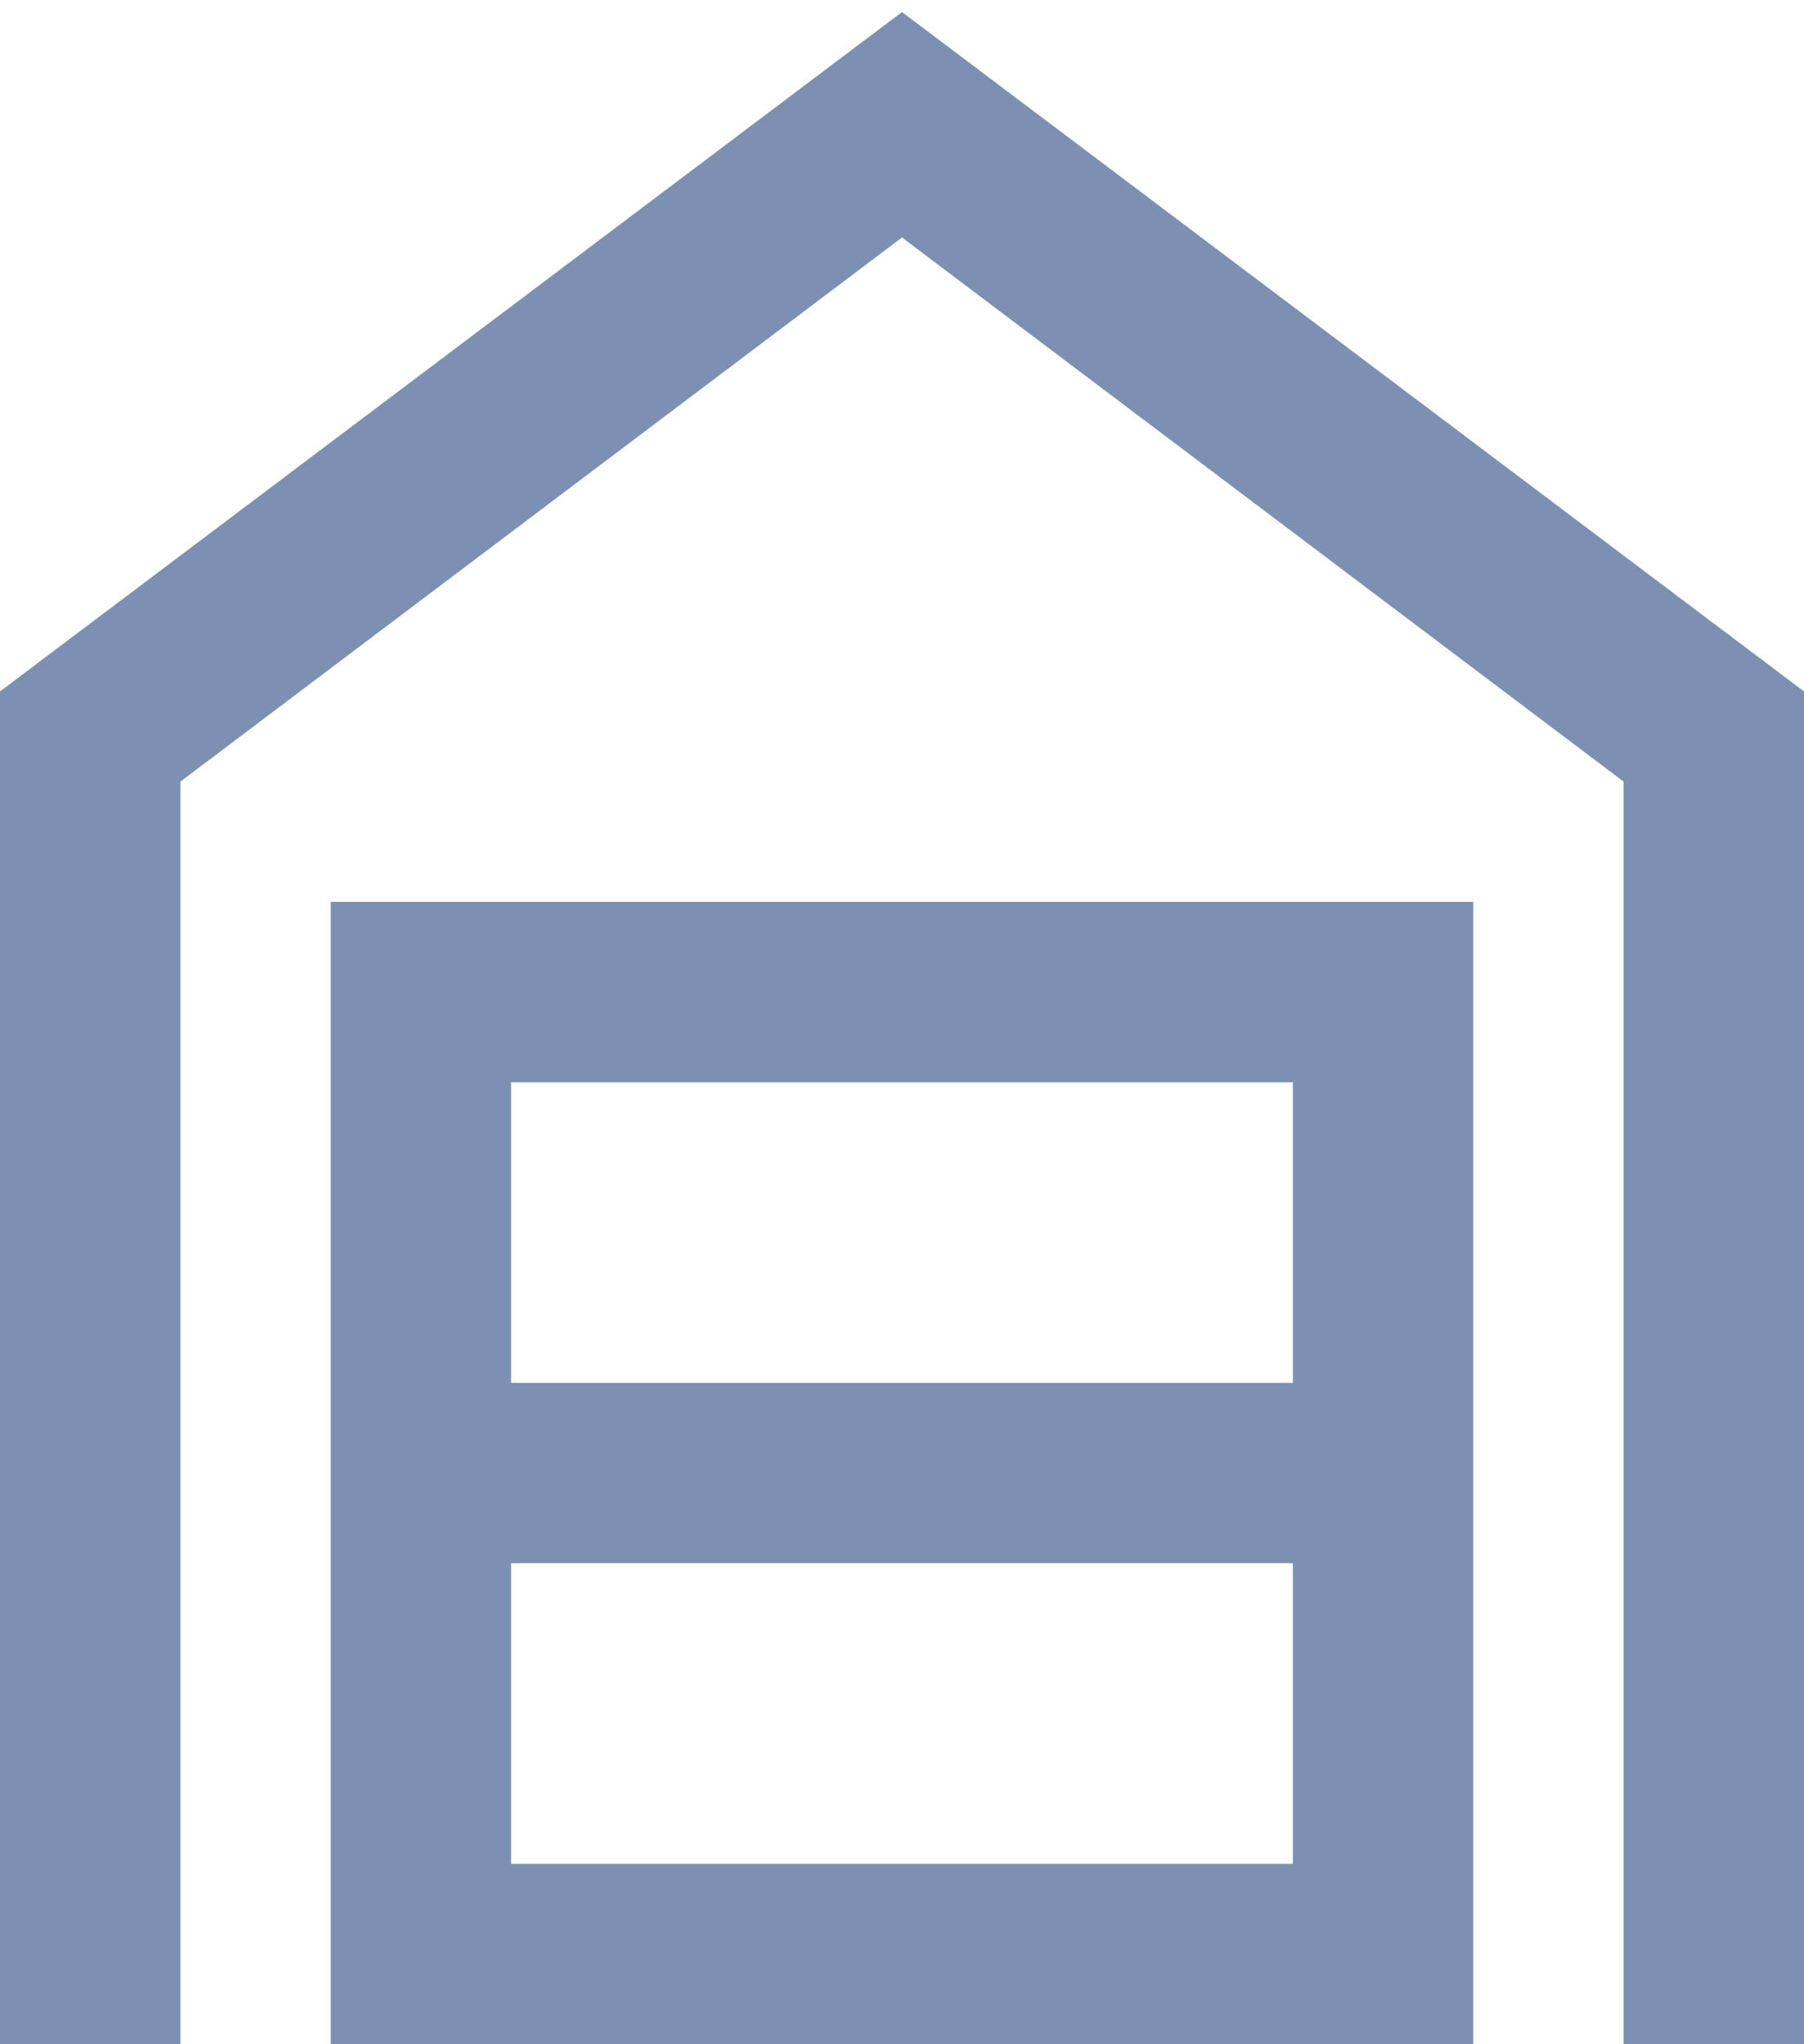 <svg width="30" height="34" viewBox="0 0 30 34" fill="none" xmlns="http://www.w3.org/2000/svg">
<path d="M0 34V11.5L15 0.2L30 11.5V34H27V13L15 3.95L3 13V34H0ZM8.5 31H21.5V26H8.5V31ZM8.5 23H21.5V18H8.5V23ZM5.5 34V15H24.5V34H5.5Z" fill="#7C91B1"/>
</svg>

